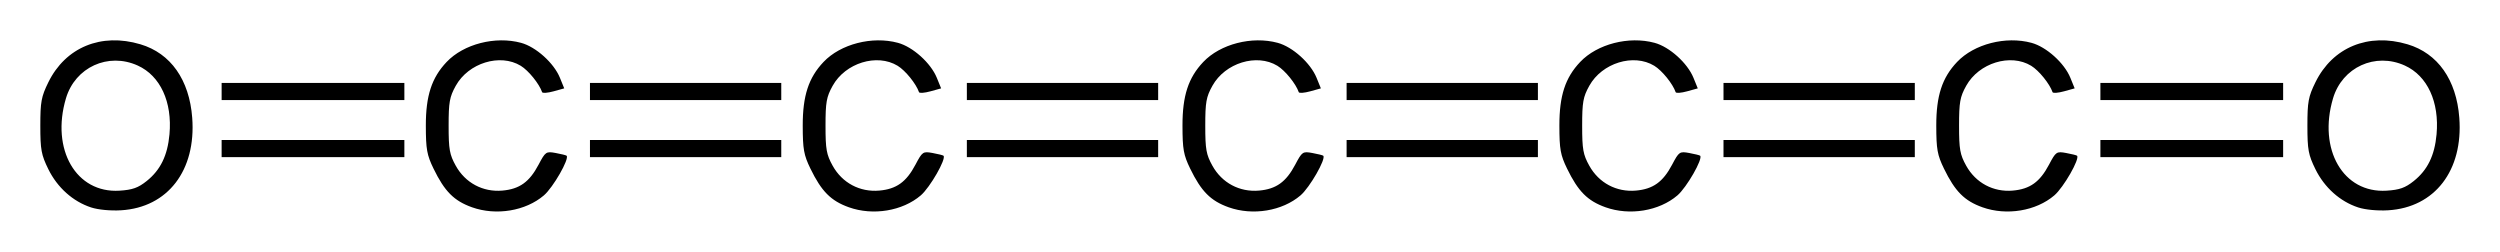<svg xmlns="http://www.w3.org/2000/svg" version="1.0" width="620" height="62.45"><path d="M-61.258 610.415c-4.508-1.474-8.375-4.931-10.614-9.491-1.752-3.567-1.985-4.833-1.985-10.769 0-5.942.232-7.2 1.992-10.784 4.261-8.678 13.102-12.323 22.84-9.417 7.504 2.238 12.126 8.798 12.838 18.22.988 13.062-6.067 22.243-17.634 22.945-2.616.158-5.689-.132-7.437-.704zm13.767-6.542c3.425-2.73 5.187-6.332 5.662-11.575.73-8.038-2.262-14.528-7.87-17.075-7.32-3.324-15.512.416-17.802 8.128-3.773 12.704 2.538 23.586 13.283 22.905 3.216-.204 4.615-.7 6.727-2.383zm80.688 6.5c-4.46-1.592-6.79-3.935-9.542-9.596-1.64-3.377-1.894-4.79-1.905-10.622-.014-7.436 1.443-11.904 5.16-15.82 4.224-4.453 12.072-6.47 18.452-4.745 3.698 1 8.15 5.003 9.643 8.672l1.068 2.623-2.652.733c-1.458.403-2.732.497-2.831.21-.719-2.094-3.373-5.371-5.302-6.547-5.122-3.123-12.966-.709-16.115 4.96-1.54 2.773-1.77 4.06-1.77 9.914s.23 7.14 1.77 9.913c2.364 4.257 6.74 6.59 11.559 6.165 4.258-.376 6.702-2.126 8.976-6.427 1.704-3.223 1.862-3.332 4.248-2.896 1.363.249 2.58.552 2.705.675.75.735-3.336 7.87-5.632 9.836-4.53 3.877-11.842 5.087-17.832 2.951zm93.47 0c-4.46-1.592-6.79-3.935-9.541-9.596-1.641-3.377-1.894-4.79-1.906-10.622-.014-7.436 1.443-11.904 5.16-15.82 4.225-4.453 12.072-6.47 18.452-4.745 3.698 1 8.15 5.003 9.643 8.672l1.068 2.623-2.651.733c-1.459.403-2.733.497-2.832.21-.719-2.094-3.373-5.371-5.301-6.547-5.123-3.123-12.967-.709-16.116 4.96-1.54 2.773-1.77 4.06-1.77 9.914s.23 7.14 1.77 9.913c2.364 4.257 6.74 6.59 11.56 6.165 4.257-.376 6.701-2.126 8.975-6.427 1.704-3.223 1.863-3.332 4.249-2.896 1.363.249 2.58.552 2.704.675.75.735-3.336 7.87-5.632 9.836-4.53 3.877-11.842 5.087-17.831 2.951zm94.179 0c-4.46-1.592-6.791-3.935-9.542-9.596-1.64-3.377-1.894-4.79-1.905-10.622-.014-7.436 1.443-11.904 5.159-15.82 4.225-4.453 12.072-6.47 18.452-4.745 3.699 1 8.15 5.003 9.643 8.672l1.068 2.623-2.651.733c-1.458.403-2.733.497-2.831.21-.72-2.094-3.374-5.371-5.302-6.547-5.122-3.123-12.966-.709-16.116 4.96-1.54 2.773-1.77 4.06-1.77 9.914s.23 7.14 1.77 9.913c2.365 4.257 6.74 6.59 11.56 6.165 4.257-.376 6.702-2.126 8.975-6.427 1.704-3.223 1.863-3.332 4.249-2.896 1.363.249 2.58.552 2.705.675.749.735-3.337 7.87-5.633 9.836-4.53 3.877-11.842 5.087-17.831 2.951zm93.47 0c-4.46-1.592-6.79-3.935-9.542-9.596-1.64-3.377-1.894-4.79-1.905-10.622-.014-7.436 1.443-11.904 5.159-15.82 4.225-4.453 12.072-6.47 18.452-4.745 3.699 1 8.15 5.003 9.644 8.672l1.068 2.623-2.652.733c-1.458.403-2.732.497-2.831.21-.719-2.094-3.373-5.371-5.302-6.547-5.122-3.123-12.966-.709-16.116 4.96-1.54 2.773-1.77 4.06-1.77 9.914s.23 7.14 1.77 9.913c2.365 4.257 6.74 6.59 11.56 6.165 4.257-.376 6.702-2.126 8.975-6.427 1.705-3.223 1.863-3.332 4.25-2.896 1.362.249 2.58.552 2.704.675.75.735-3.337 7.87-5.632 9.836-4.53 3.877-11.843 5.087-17.832 2.951zm93.47 0c-4.46-1.592-6.79-3.935-9.542-9.596-1.64-3.377-1.894-4.79-1.905-10.622-.014-7.436 1.443-11.904 5.16-15.82 4.224-4.453 12.072-6.47 18.452-4.745 3.698 1 8.15 5.003 9.643 8.672l1.068 2.623-2.652.733c-1.458.403-2.732.497-2.831.21-.719-2.094-3.373-5.371-5.302-6.547-5.122-3.123-12.966-.709-16.115 4.96-1.54 2.773-1.77 4.06-1.77 9.914s.23 7.14 1.77 9.913c2.364 4.257 6.74 6.59 11.56 6.165 4.257-.376 6.701-2.126 8.975-6.427 1.704-3.223 1.862-3.332 4.248-2.896 1.363.249 2.58.552 2.705.675.75.735-3.336 7.87-5.632 9.836-4.53 3.877-11.842 5.087-17.832 2.951zm93.194.042c-4.509-1.474-8.376-4.931-10.615-9.491-1.751-3.567-1.985-4.833-1.985-10.769 0-5.942.233-7.2 1.993-10.784 4.26-8.678 13.102-12.323 22.84-9.417 7.503 2.238 12.125 8.798 12.838 18.22.988 13.062-6.068 22.243-17.634 22.945-2.616.158-5.689-.132-7.437-.704zm13.767-6.542c3.425-2.73 5.187-6.332 5.662-11.575.729-8.038-2.263-14.528-7.87-17.075-7.321-3.324-15.512.416-17.802 8.128-3.773 12.704 2.538 23.586 13.283 22.905 3.216-.204 4.615-.7 6.727-2.383zm-543.64-8.053v-2.124h45.32v4.248h-45.32v-2.124zm91.347 0v-2.124h47.443v4.248H62.454v-2.124zm93.47 0v-2.124h47.443v4.248h-47.443v-2.124zm94.178 0v-2.124h47.443v4.248h-47.443v-2.124zm93.47 0v-2.124h47.444v4.248h-47.444v-2.124zm93.47 0v-2.124h45.32v4.248h-45.32v-2.124zm-465.934-14.162v-2.125h45.319V583.782h-45.32v-2.124zm91.346 0v-2.125h47.443V583.782H62.454v-2.124zm93.47 0v-2.125h47.443V583.782h-47.443v-2.124zm94.178 0v-2.125h47.443V583.782h-47.443v-2.124zm93.47 0v-2.125h47.444V583.782h-47.444v-2.124zm93.47 0v-2.125h45.32V583.782h-45.32v-2.124z" style="fill:#000" transform="translate(83.857 -558.969)"/></svg>